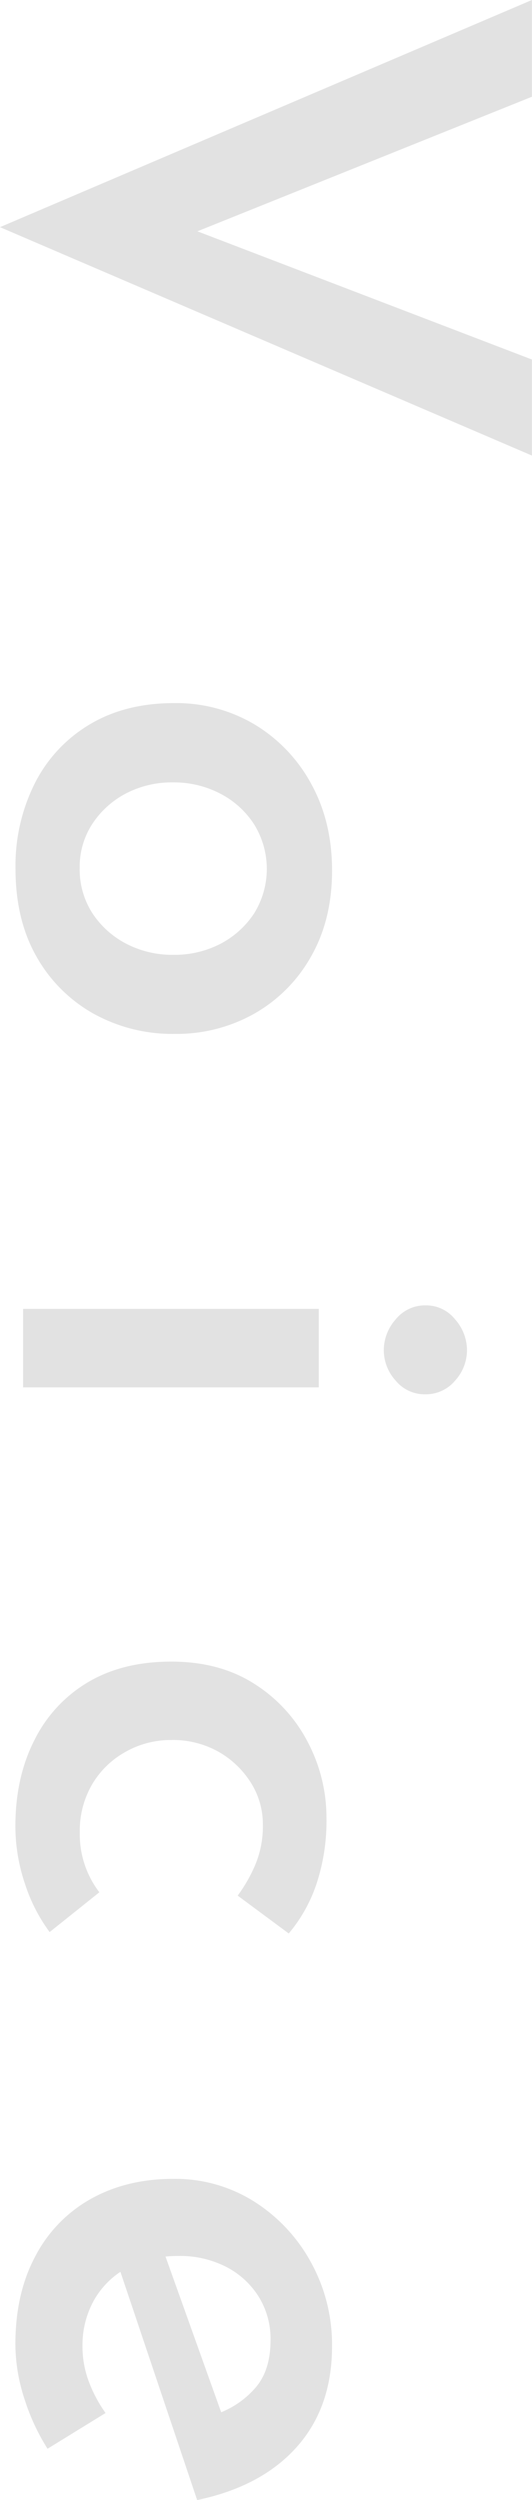 <svg xmlns="http://www.w3.org/2000/svg" viewBox="0 0 175.03 822.2"><defs><style>.cls-1{fill:#e2e2e2;}</style></defs><g id="レイヤー_2" data-name="レイヤー 2"><g id="背景"><path class="cls-1" d="M221,40.58,89.7,93.38l3.22-15.45L221,127v31.59L46,83.47,221,8.76Z" transform="translate(-46 -8.76)"/><path class="cls-1" d="M103.27,240a50.43,50.43,0,0,1,26.45,7,51.15,51.15,0,0,1,18.63,19.49q6.9,12.45,6.9,28.59t-6.9,28.24a49.24,49.24,0,0,1-18.63,18.79,52,52,0,0,1-26.22,6.69,53.48,53.48,0,0,1-26.79-6.69A49,49,0,0,1,58,323.37q-6.9-12.11-6.9-28.94a60.46,60.46,0,0,1,6.33-28,47.24,47.24,0,0,1,18-19.37Q87.17,240,103.27,240ZM103,266.08a32.63,32.63,0,0,0-15.64,3.68,29.59,29.59,0,0,0-11,10,25.78,25.78,0,0,0-4.14,14.41,26.61,26.61,0,0,0,4.14,14.88,29.67,29.67,0,0,0,11,10A32.74,32.74,0,0,0,103,322.79a32.74,32.74,0,0,0,15.64-3.68,29.67,29.67,0,0,0,11-10,27.76,27.76,0,0,0,0-29.17,29.05,29.05,0,0,0-11.15-10.15A32.86,32.86,0,0,0,103,266.08Z" transform="translate(-46 -8.76)"/><path class="cls-1" d="M150.88,439.23v25.82H53.59V439.23Zm35.19-1.15a12.17,12.17,0,0,1,9.66,4.61,15.3,15.3,0,0,1,3.91,10.14,14.88,14.88,0,0,1-3.91,10,12.54,12.54,0,0,1-9.89,4.5,12.31,12.31,0,0,1-9.66-4.5,14.88,14.88,0,0,1-3.91-10,15.3,15.3,0,0,1,3.91-10.14A12.39,12.39,0,0,1,186.07,438.08Z" transform="translate(-46 -8.76)"/><path class="cls-1" d="M62.33,644.2a55.33,55.33,0,0,1-8.16-16,59.26,59.26,0,0,1-3.11-18.79q0-16.14,6.33-28.48a45.64,45.64,0,0,1,17.71-19q11.39-6.69,27.25-6.69t27.26,7.27A49.55,49.55,0,0,1,147.2,581.6a53.28,53.28,0,0,1,6.21,25,65.81,65.81,0,0,1-3.33,21.9A50.06,50.06,0,0,1,141,644.66L124.2,632.21a50.41,50.41,0,0,0,5.64-9.8,32.59,32.59,0,0,0,2.64-13.48,25.5,25.5,0,0,0-4-13.95,30.2,30.2,0,0,0-10.7-10.15,30.52,30.52,0,0,0-15.41-3.8A30.13,30.13,0,0,0,87.17,585a29.18,29.18,0,0,0-10.92,10.72,30.35,30.35,0,0,0-4,15.79,31.37,31.37,0,0,0,6.44,19.6Z" transform="translate(-46 -8.76)"/><path class="cls-1" d="M51.06,779.78q0-16.85,6.67-29.17a45.66,45.66,0,0,1,18.4-18.79q11.73-6.47,26.91-6.46a48.64,48.64,0,0,1,26.45,7.38,54.48,54.48,0,0,1,18.75,19.94,56.11,56.11,0,0,1,7,27.79q0,20.06-11.61,33.08T110.86,831L84.41,752.34l14.49-5.77,21.85,61.1-3.22-5.07a29.75,29.75,0,0,0,12.31-8.3q5.17-5.76,5.17-15.91a26.26,26.26,0,0,0-3.91-14.29,27.49,27.49,0,0,0-10.69-9.8,33.28,33.28,0,0,0-15.76-3.58q-9.89,0-16.9,3.92a27.65,27.65,0,0,0-10.81,10.61,30.29,30.29,0,0,0-3.8,15.22A32.68,32.68,0,0,0,75.21,792a45.14,45.14,0,0,0,5.52,10.37L61.64,814.13a70.52,70.52,0,0,1-7.7-16.72A58.36,58.36,0,0,1,51.06,779.78Z" transform="translate(-46 -8.76)"/></g></g></svg>